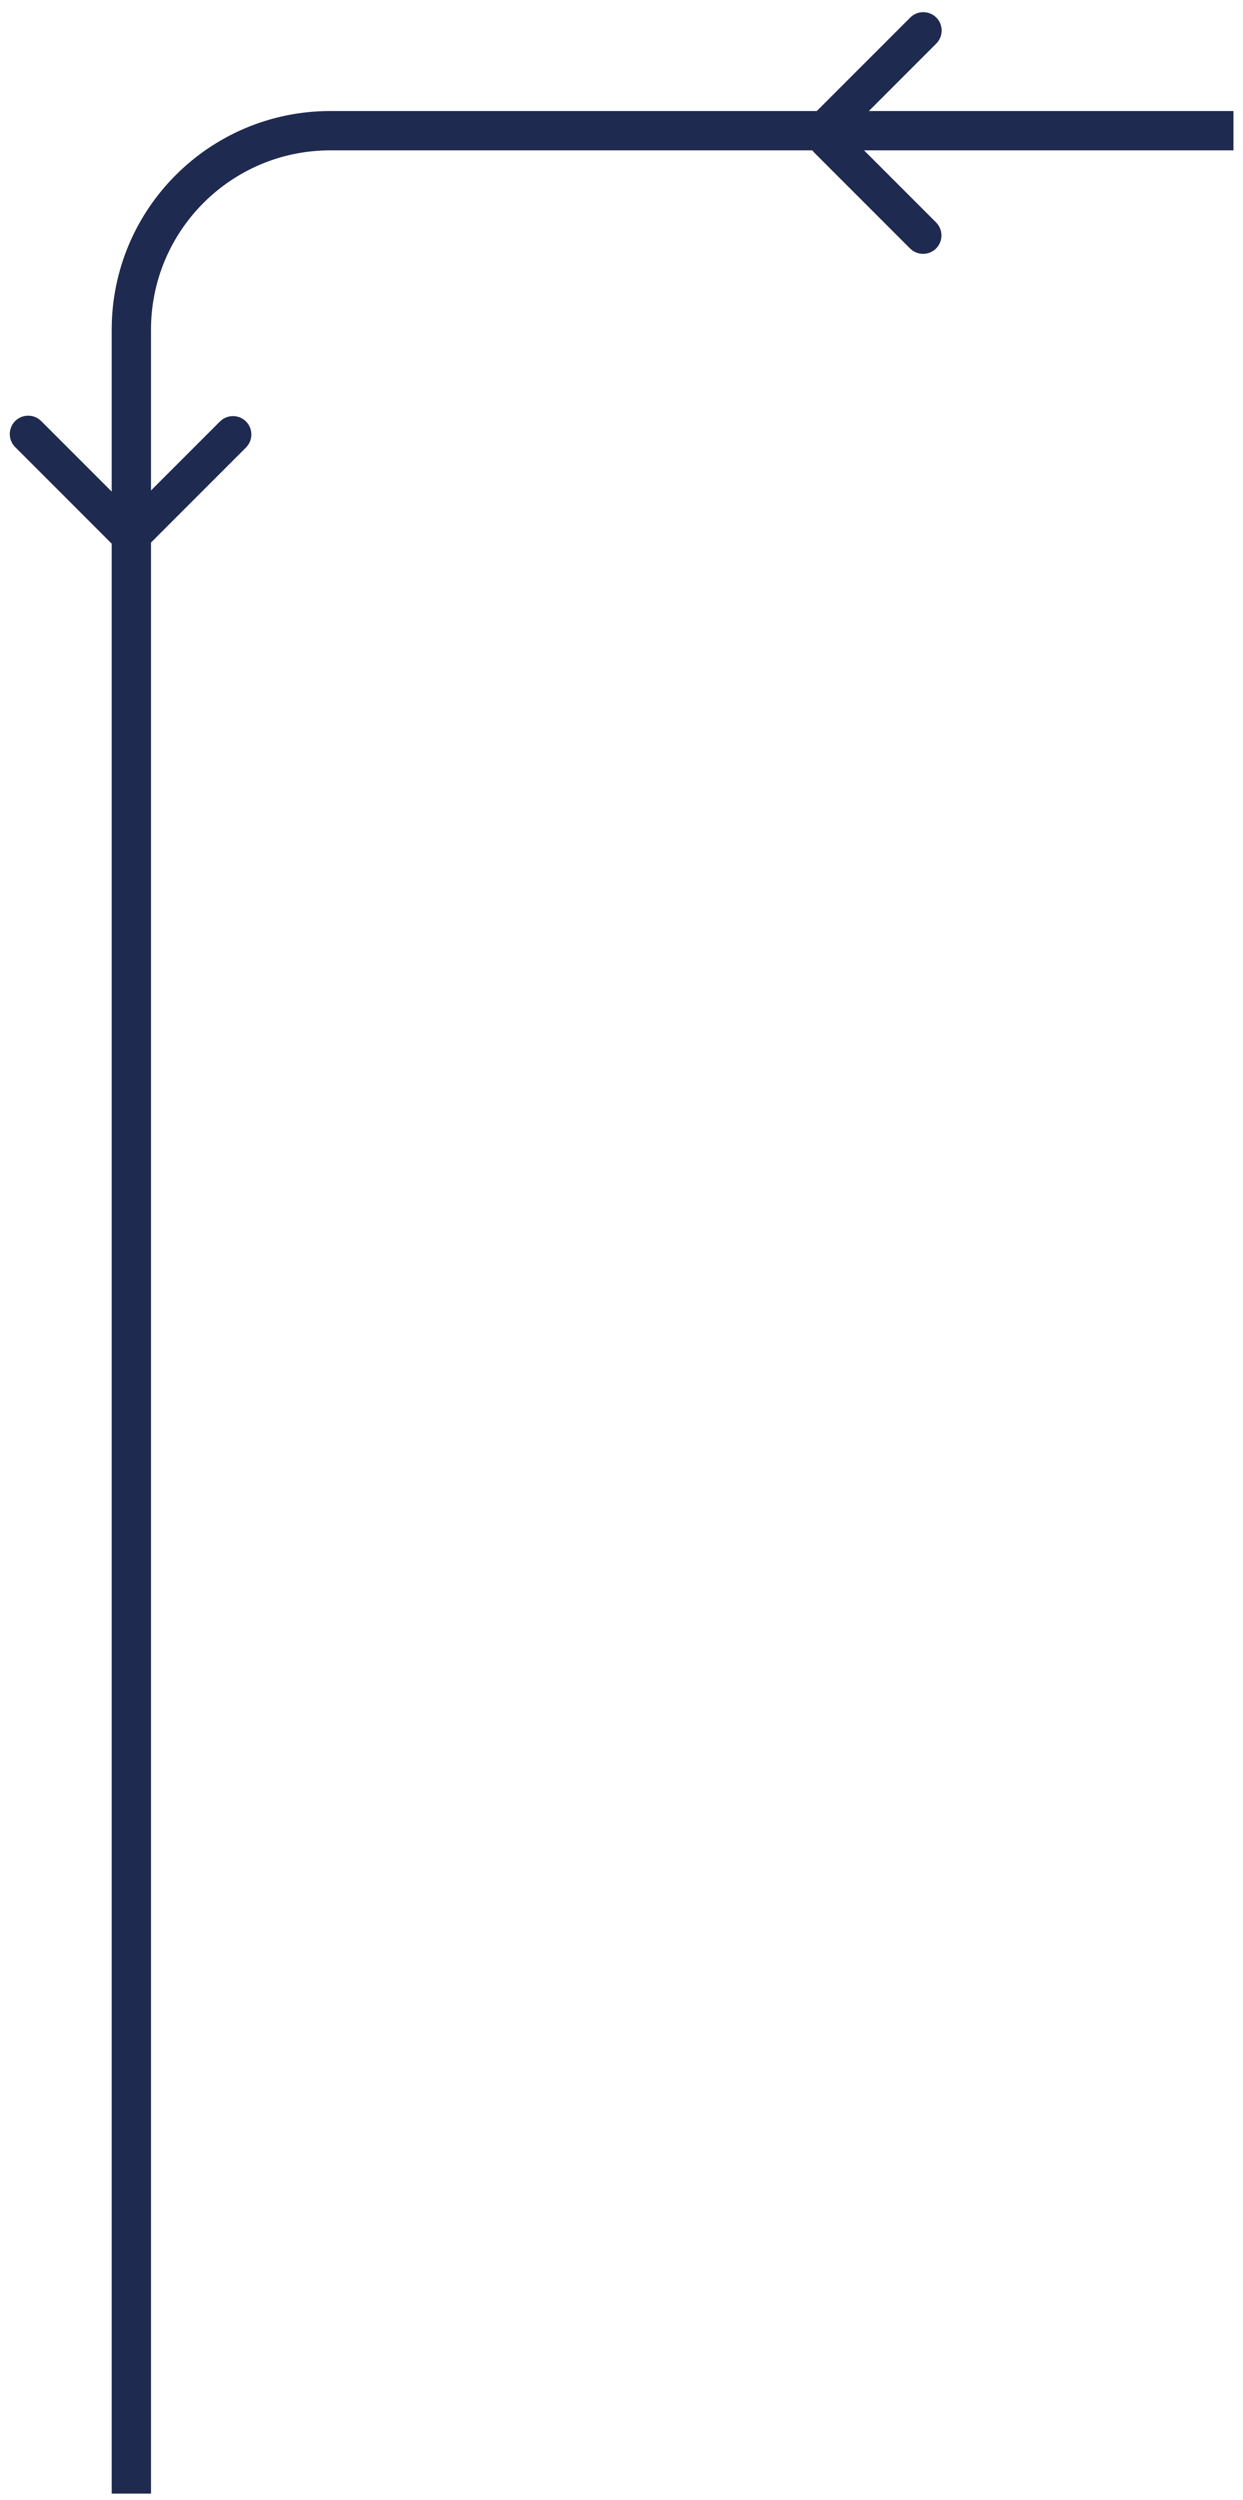 <?xml version="1.0" encoding="UTF-8"?> <svg xmlns="http://www.w3.org/2000/svg" width="95" height="191" viewBox="0 0 95 191" fill="none"><path d="M63.247 9.983C63.161 9.983 63.075 9.951 63.011 9.887C62.882 9.758 62.882 9.543 63.011 9.414L70.329 2.097C70.457 1.968 70.672 1.968 70.801 2.097C70.929 2.225 70.929 2.44 70.801 2.569L63.483 9.887C63.418 9.951 63.333 9.983 63.247 9.983Z" stroke="#1F2A50" stroke-width="2.146" stroke-miterlimit="10"></path><path d="M70.549 18.321C70.463 18.321 70.377 18.289 70.313 18.224L62.995 10.907C62.866 10.778 62.866 10.563 62.995 10.434C63.124 10.306 63.338 10.306 63.467 10.434L70.785 17.752C70.914 17.881 70.914 18.096 70.785 18.224C70.721 18.289 70.635 18.321 70.549 18.321Z" stroke="#1F2A50" stroke-width="2.146" stroke-miterlimit="10"></path><path d="M10.039 190.5V25.188C10.039 16.787 16.853 9.984 25.244 9.984H94.27" stroke="#1F2A50" stroke-width="3.004"></path><path d="M9.803 40.478C9.803 40.564 9.771 40.65 9.707 40.714C9.578 40.843 9.364 40.843 9.235 40.714L1.917 33.396C1.788 33.268 1.788 33.053 1.917 32.924C2.046 32.795 2.26 32.795 2.389 32.924L9.707 40.242C9.771 40.306 9.803 40.392 9.803 40.478Z" stroke="#1F2A50" stroke-width="2.146" stroke-miterlimit="10"></path><path d="M18.139 33.193C18.139 33.278 18.107 33.364 18.043 33.429L10.725 40.746C10.596 40.875 10.382 40.875 10.253 40.746C10.124 40.618 10.124 40.403 10.253 40.274L17.571 32.956C17.7 32.828 17.914 32.828 18.043 32.956C18.107 33.021 18.139 33.107 18.139 33.193Z" stroke="#1F2A50" stroke-width="2.146" stroke-miterlimit="10"></path></svg> 